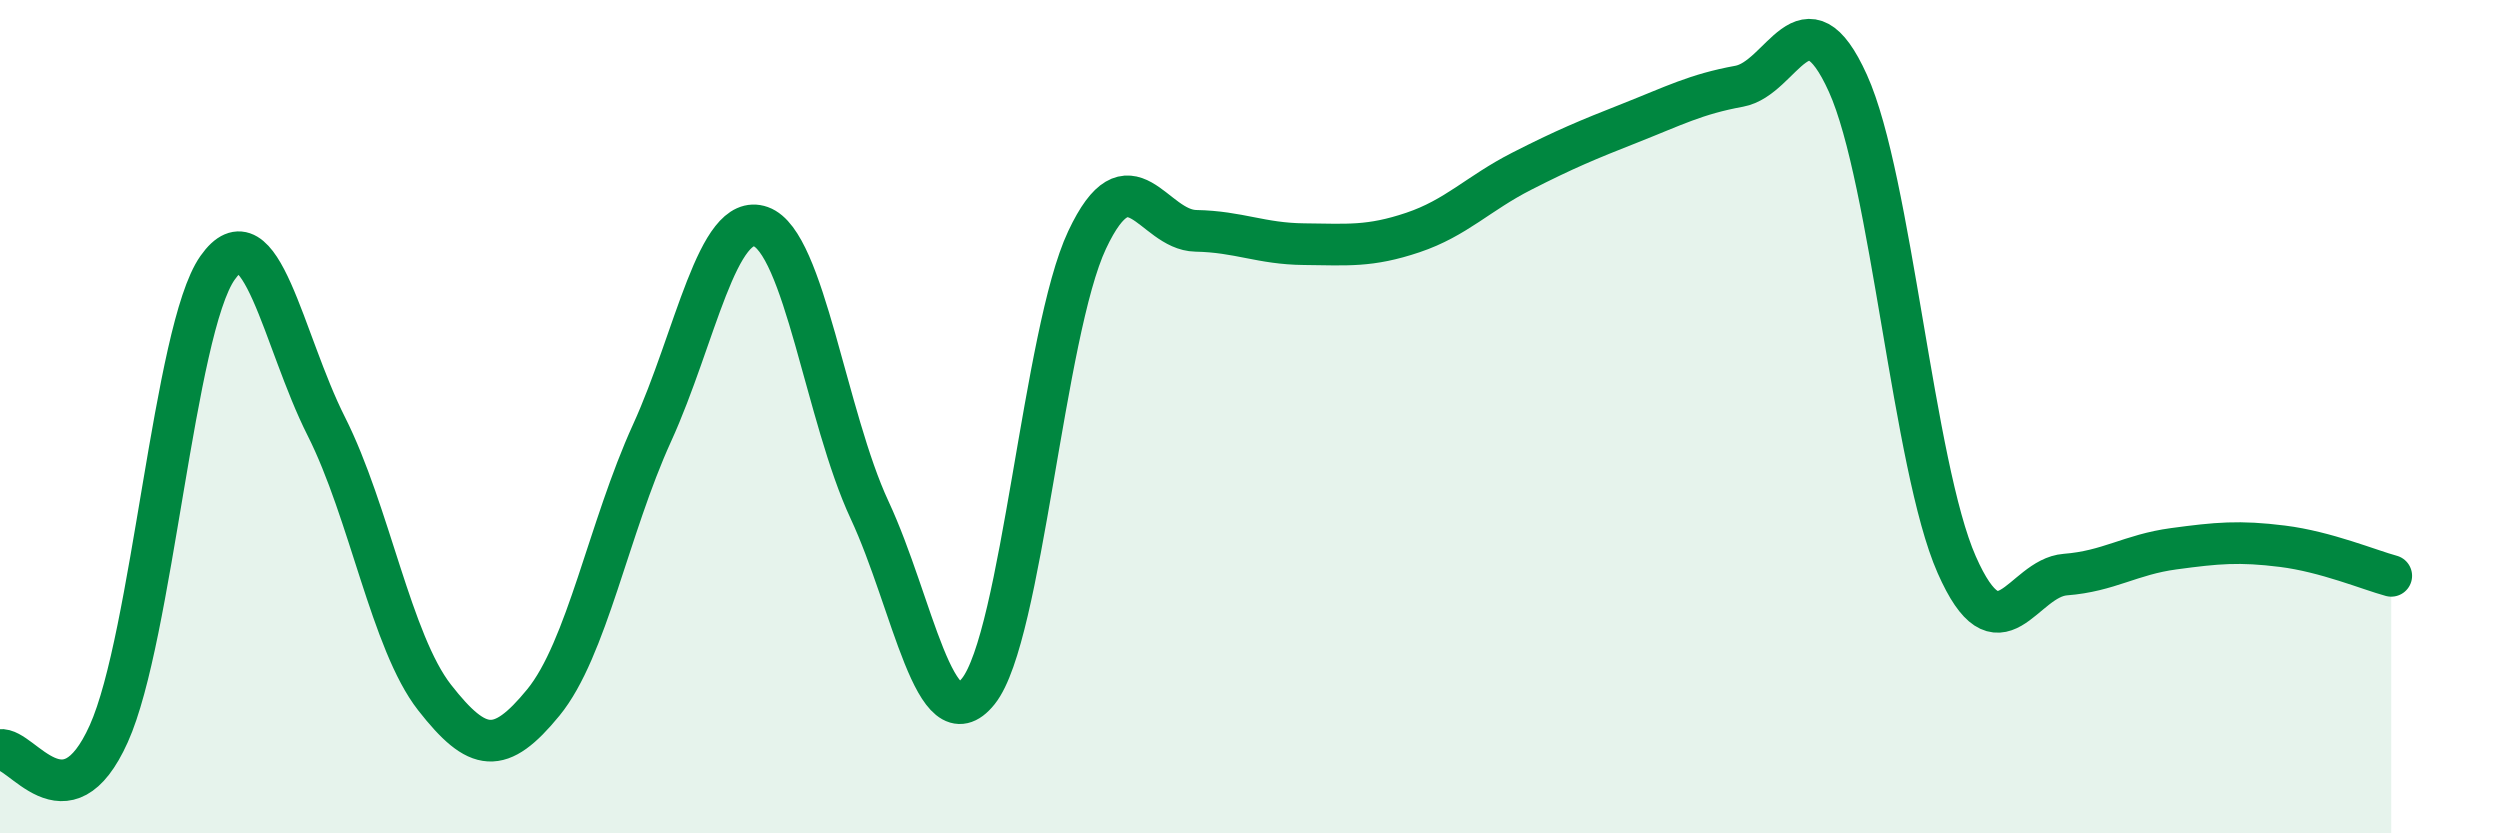 
    <svg width="60" height="20" viewBox="0 0 60 20" xmlns="http://www.w3.org/2000/svg">
      <path
        d="M 0,18 C 0.52,17.92 1.57,19.92 2.61,17.61 C 3.65,15.3 4.18,7.91 5.22,6.43 C 6.26,4.95 6.79,8.17 7.83,10.23 C 8.87,12.29 9.39,15.41 10.43,16.74 C 11.47,18.07 12,18.13 13.04,16.86 C 14.08,15.59 14.61,12.67 15.65,10.39 C 16.69,8.11 17.22,5.07 18.26,5.44 C 19.3,5.81 19.83,10.01 20.87,12.24 C 21.91,14.47 22.44,17.89 23.48,16.59 C 24.52,15.29 25.05,7.97 26.09,5.76 C 27.13,3.55 27.66,5.52 28.7,5.54 C 29.74,5.56 30.26,5.85 31.3,5.86 C 32.34,5.87 32.87,5.93 33.91,5.58 C 34.95,5.23 35.48,4.64 36.52,4.11 C 37.56,3.58 38.09,3.36 39.13,2.95 C 40.17,2.54 40.7,2.26 41.74,2.07 C 42.78,1.88 43.31,-0.3 44.35,2 C 45.39,4.3 45.92,11.19 46.96,13.55 C 48,15.91 48.53,13.87 49.57,13.79 C 50.61,13.71 51.13,13.31 52.17,13.17 C 53.21,13.03 53.74,12.98 54.78,13.11 C 55.82,13.24 56.87,13.68 57.39,13.82L57.39 20L0 20Z"
        fill="#008740"
        opacity="0.1"
        stroke-linecap="round"
        stroke-linejoin="round"
      />
      <path
        d="M 0,18 C 0.52,17.92 1.57,19.92 2.61,17.61 C 3.65,15.3 4.18,7.91 5.22,6.43 C 6.26,4.95 6.79,8.17 7.83,10.23 C 8.87,12.29 9.39,15.41 10.43,16.74 C 11.47,18.07 12,18.13 13.04,16.86 C 14.08,15.59 14.61,12.67 15.65,10.39 C 16.69,8.11 17.22,5.07 18.26,5.44 C 19.3,5.81 19.83,10.01 20.87,12.24 C 21.91,14.47 22.44,17.89 23.48,16.59 C 24.52,15.29 25.05,7.97 26.09,5.76 C 27.13,3.55 27.66,5.52 28.7,5.54 C 29.74,5.56 30.26,5.85 31.3,5.86 C 32.34,5.87 32.87,5.93 33.91,5.58 C 34.95,5.23 35.48,4.64 36.52,4.11 C 37.56,3.58 38.09,3.36 39.13,2.95 C 40.17,2.54 40.7,2.26 41.74,2.07 C 42.78,1.88 43.31,-0.3 44.35,2 C 45.39,4.3 45.92,11.19 46.96,13.55 C 48,15.91 48.53,13.87 49.57,13.79 C 50.61,13.71 51.13,13.31 52.17,13.17 C 53.21,13.03 53.74,12.98 54.78,13.11 C 55.82,13.24 56.87,13.68 57.39,13.82"
        stroke="#008740"
        stroke-width="1"
        fill="none"
        stroke-linecap="round"
        stroke-linejoin="round"
      />
    </svg>
  